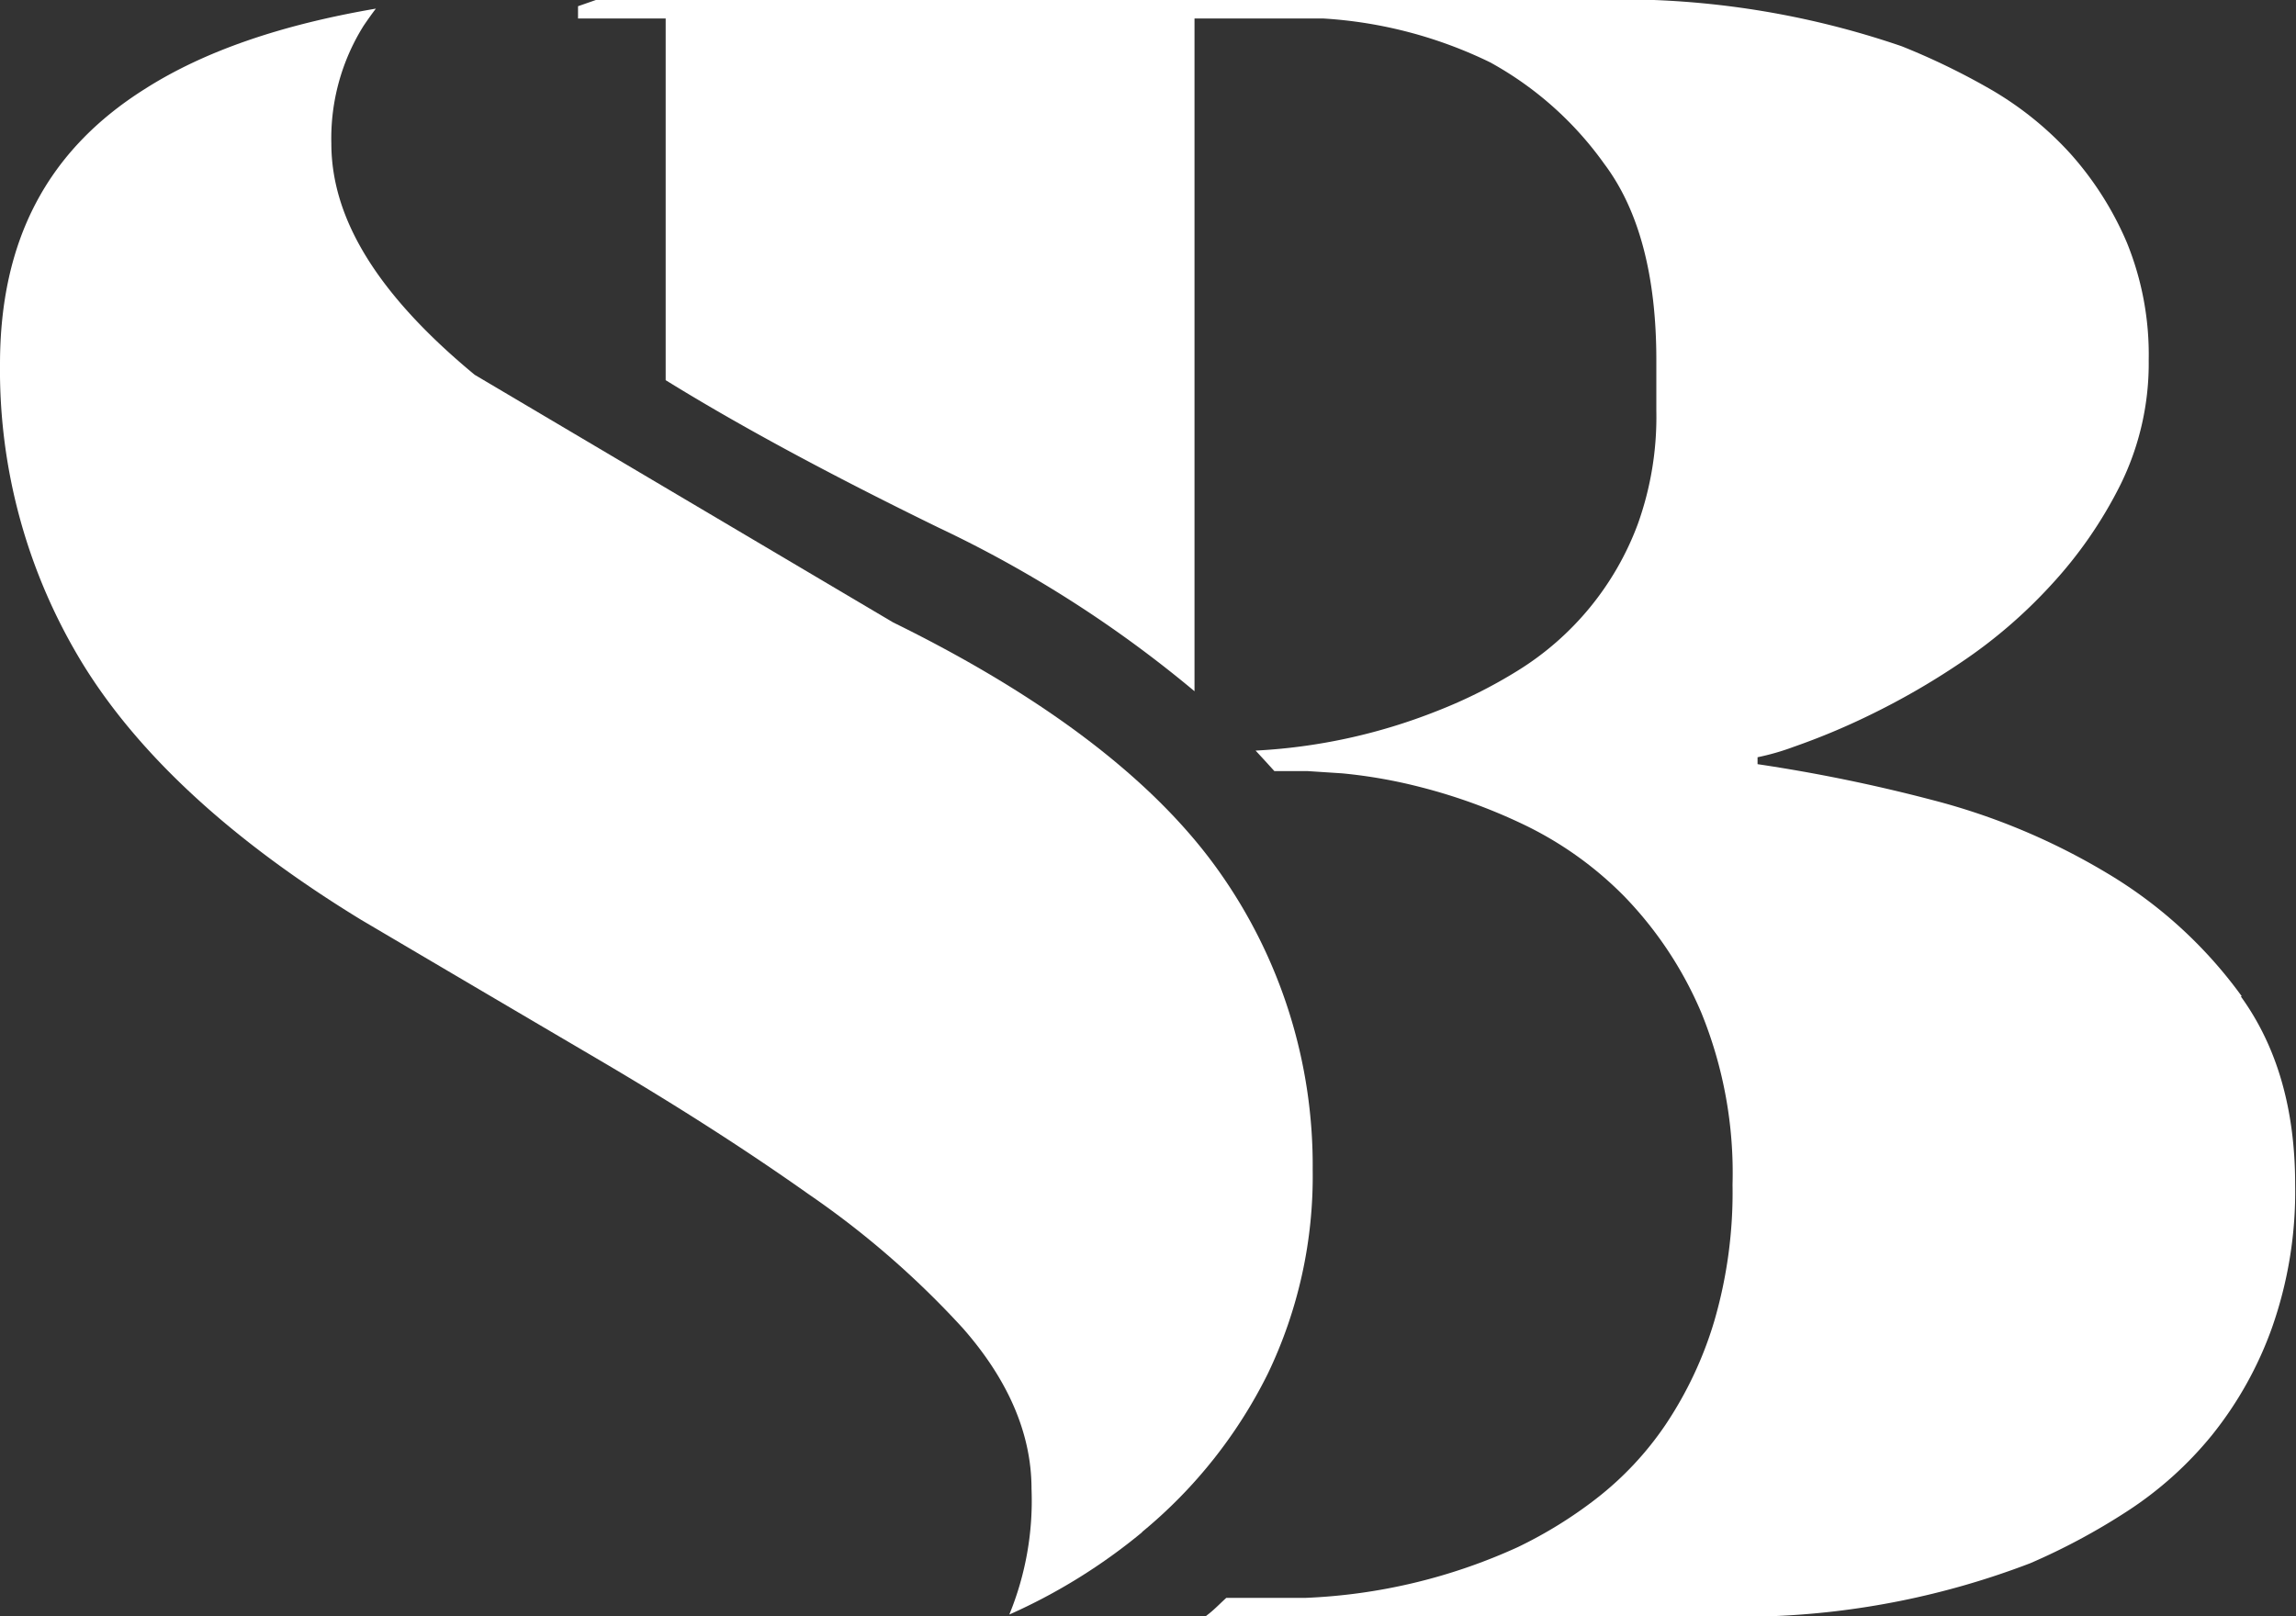 <svg viewBox="0 0 162.42 114.35" xmlns="http://www.w3.org/2000/svg" xmlns:xlink="http://www.w3.org/1999/xlink"><rect x="0" y="0" width="162.42" height="114.35" fill="#333333" stroke="none"/><clipPath id="a"><path d="m0 0h162.41v114.35h-162.41z"/></clipPath><g clip-path="url(#a)" fill="#fff"><path d="m158.58 70.49a31.87 31.87 0 0 0 -9.58-8.74 46.62 46.62 0 0 0 -12.33-5.15 115.5 115.5 0 0 0 -12.34-2.53v-.49a17.22 17.22 0 0 0 2.54-.73 49.28 49.28 0 0 0 5.31-2.21 52.25 52.25 0 0 0 6.53-3.76 35.18 35.18 0 0 0 6.37-5.47 30.5 30.5 0 0 0 4.92-7.11 19.39 19.39 0 0 0 2-8.82 21 21 0 0 0 -1.55-8.33 22.89 22.89 0 0 0 -4-6.29 23.64 23.64 0 0 0 -5.55-4.49 49.31 49.31 0 0 0 -6.38-3.1 61.29 61.29 0 0 0 -17.52-3.27h-74.85l-1.26.44v.87h6.2v25.59q7.74 4.79 19.34 10.45a84.41 84.41 0 0 1 18.07 11.56v-47.6h9.14a31.24 31.24 0 0 1 11.77 3.1 24.22 24.22 0 0 1 8.08 7.19c2.45 3.26 3.68 7.9 3.68 13.88v3.6a22.47 22.47 0 0 1 -1.31 8 20.65 20.65 0 0 1 -8.49 10.37 34.71 34.71 0 0 1 -5.72 2.86 40.37 40.37 0 0 1 -12.83 2.8c.45.48.92 1 1.33 1.45h2.35l2.45.16a35.84 35.84 0 0 1 5.64 1 39.47 39.47 0 0 1 7.19 2.62 25.4 25.4 0 0 1 7.1 5.06 26.92 26.92 0 0 1 5.47 8.25 30 30 0 0 1 2.21 12.17 32.57 32.57 0 0 1 -1.31 9.72 27 27 0 0 1 -3.43 7.27 22.72 22.72 0 0 1 -4.9 5.23 30.94 30.94 0 0 1 -5.55 3.43 40 40 0 0 1 -15 3.59h-5.62c-.4.36-.77.75-1.19 1.09l-.28.22h39.72a57.18 57.18 0 0 0 18.62-3.76 45.91 45.91 0 0 0 6.86-3.68 25.85 25.85 0 0 0 6-5.39 26.2 26.2 0 0 0 4.24-7.59 29 29 0 0 0 1.64-10.13q0-8-3.84-13.31"/><path d="m80.79 108.4a34.19 34.19 0 0 0 8.9-11.21 32.25 32.25 0 0 0 3.17-14.41 35.94 35.94 0 0 0 -6.68-21.2c-4.53-6.37-12.27-12.27-23-17.54l-29.6-17.52c-6.82-5.64-10.14-11-10.14-16.36a15 15 0 0 1 2.29-8.35c.28-.41.56-.81.86-1.2-6.67 1.14-12.14 3-16.35 5.69-6.89 4.34-10.24 10.7-10.24 19.48a39.83 39.83 0 0 0 5.92 21.3c4 6.45 10.59 12.48 19.62 18q8.66 5.11 16.83 9.91c5.48 3.22 10.47 6.42 14.82 9.5a63.12 63.12 0 0 1 10.94 9.51c3.21 3.66 4.84 7.47 4.84 11.34a21.22 21.22 0 0 1 -1.57 8.9 40.61 40.61 0 0 0 9.39-5.82"/></g></svg>